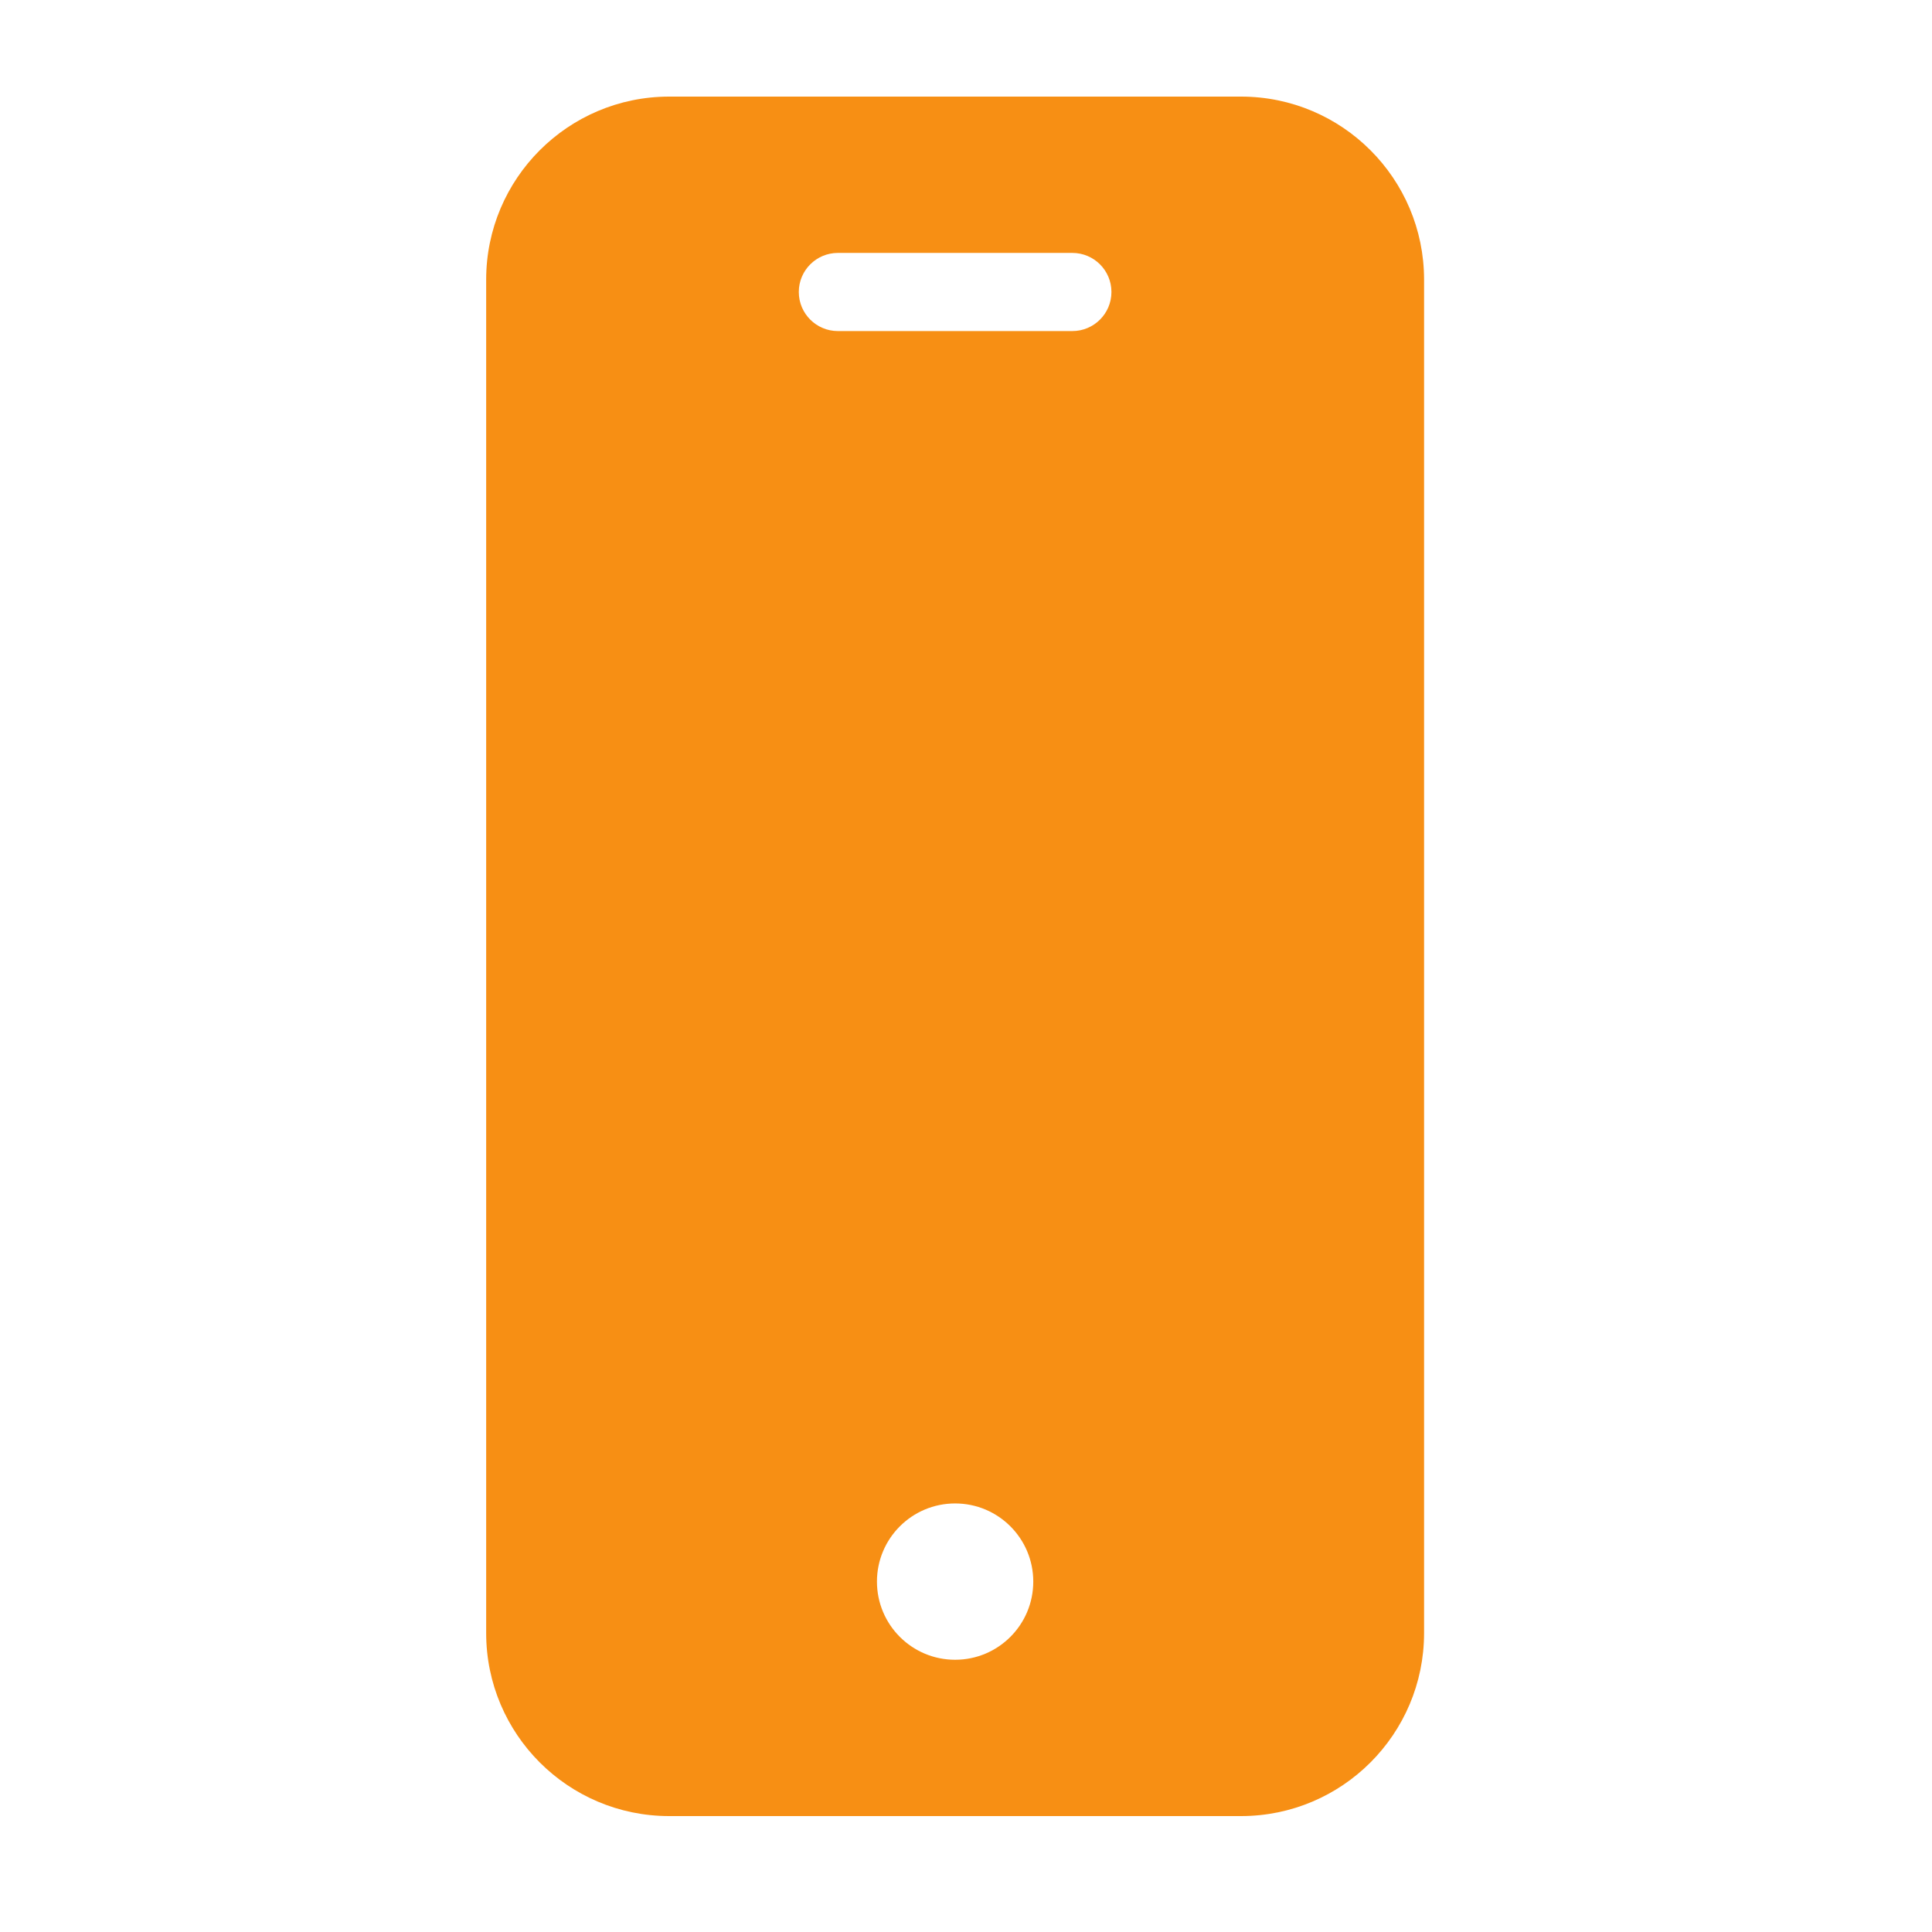 <svg width="100" height="100" viewBox="0 0 100 100" fill="none" xmlns="http://www.w3.org/2000/svg">
<g clip-path="url(#clip0_1_89)">
<path d="M64.243 5H34.63C29.404 5.006 25.169 9.241 25.164 14.467V84.534C25.169 89.76 29.404 93.995 34.63 94H64.243C69.469 93.995 73.704 89.76 73.71 84.534V14.467C73.704 9.241 69.469 5.006 64.243 5ZM49.437 85.909C47.202 85.909 45.391 84.098 45.391 81.863C45.391 79.629 47.202 77.818 49.437 77.818C51.671 77.818 53.482 79.629 53.482 81.863C53.482 84.098 51.671 85.909 49.437 85.909ZM55.505 17.136H43.369C42.252 17.136 41.346 16.23 41.346 15.113C41.346 13.996 42.252 13.091 43.369 13.091H55.505C56.622 13.091 57.528 13.996 57.528 15.113C57.528 16.23 56.622 17.136 55.505 17.136Z" fill="#F78F14"/>
</g>
<defs>
<clipPath id="clip0_1_89">
<rect width="89" height="89" fill="white" transform="translate(5 5)"/>
</clipPath>
</defs>
</svg>
